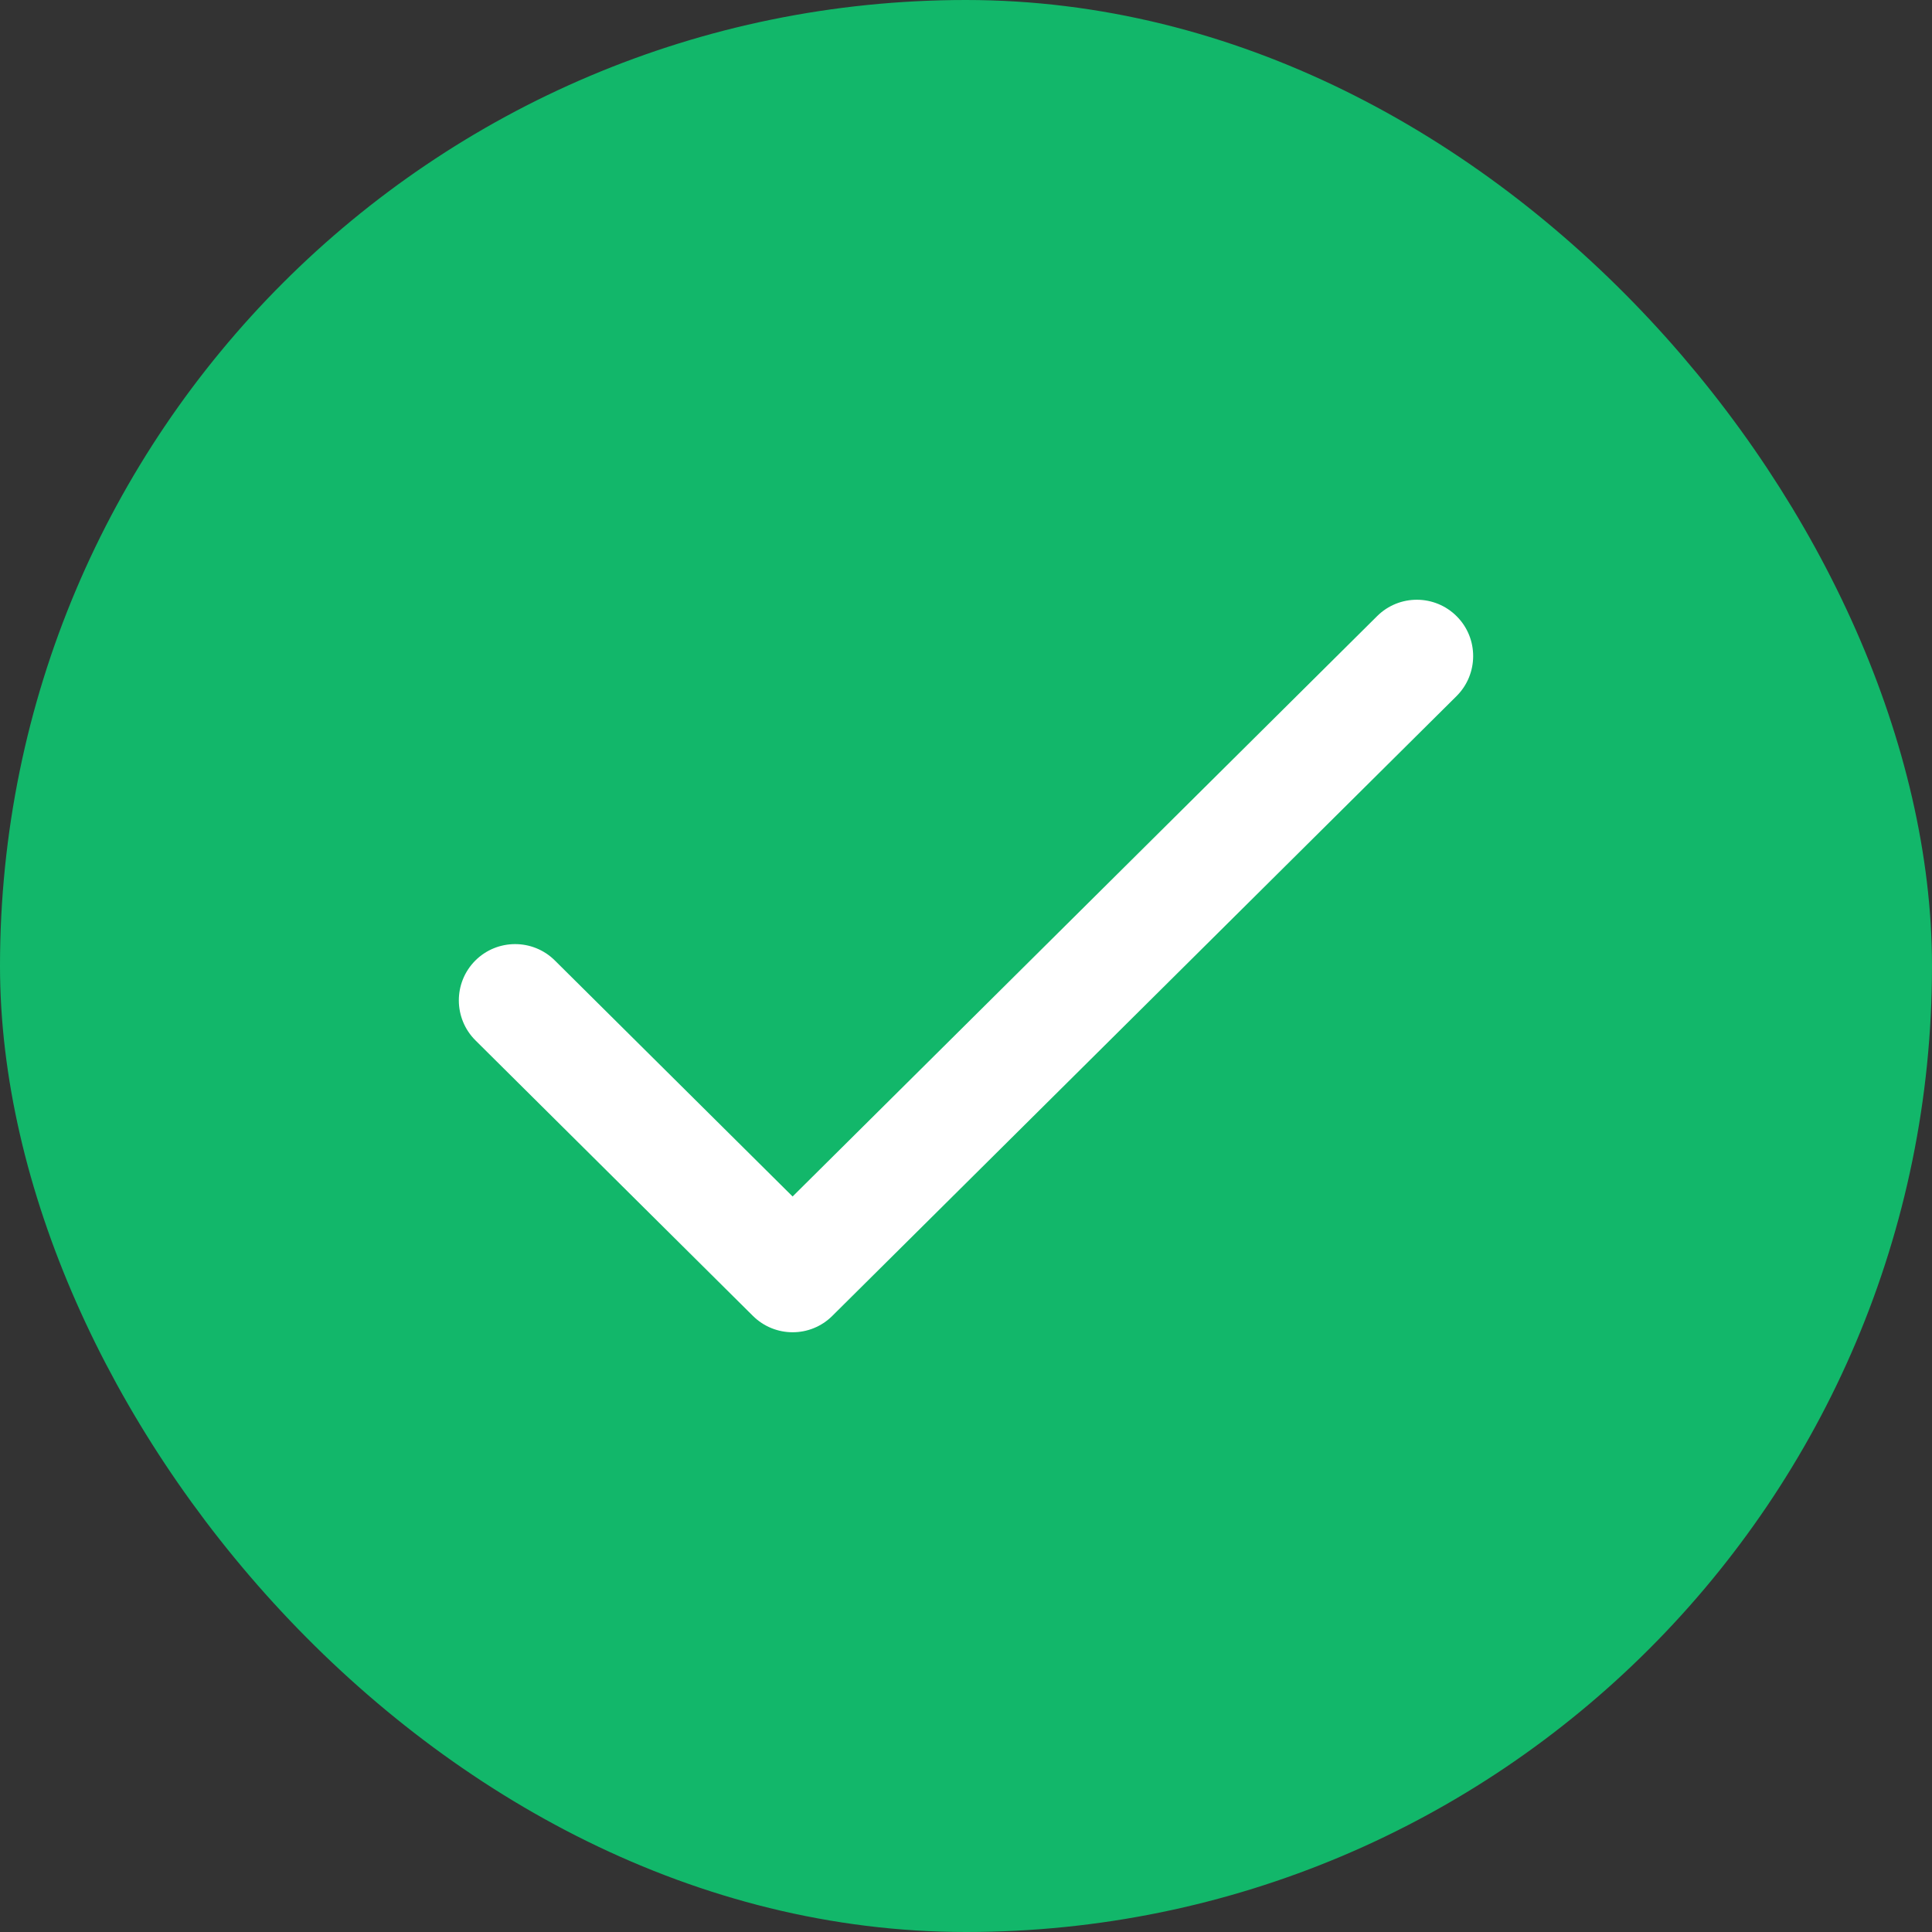 <svg width="20" height="20" viewBox="0 0 20 20" fill="none" xmlns="http://www.w3.org/2000/svg">
<rect x="0" y="0" width="20" height="20" fill="#333333" stroke="none"/>
<rect x="0.5" y="0.5" width="19" height="19" rx="9.5" fill="#12B76A"/>
<path fill-rule="evenodd" clip-rule="evenodd" d="M15.081 6.381C15.308 6.609 15.306 6.979 15.078 7.206L8.616 13.622C8.389 13.848 8.022 13.848 7.794 13.622L4.922 10.77C4.694 10.543 4.692 10.174 4.919 9.945C5.146 9.717 5.516 9.716 5.744 9.943L8.205 12.386L14.256 6.378C14.484 6.151 14.854 6.152 15.081 6.381Z" fill="white"/>
<rect x="0.5" y="0.5" width="19" height="19" rx="9.5" stroke="#12B76A"/>
</svg>
